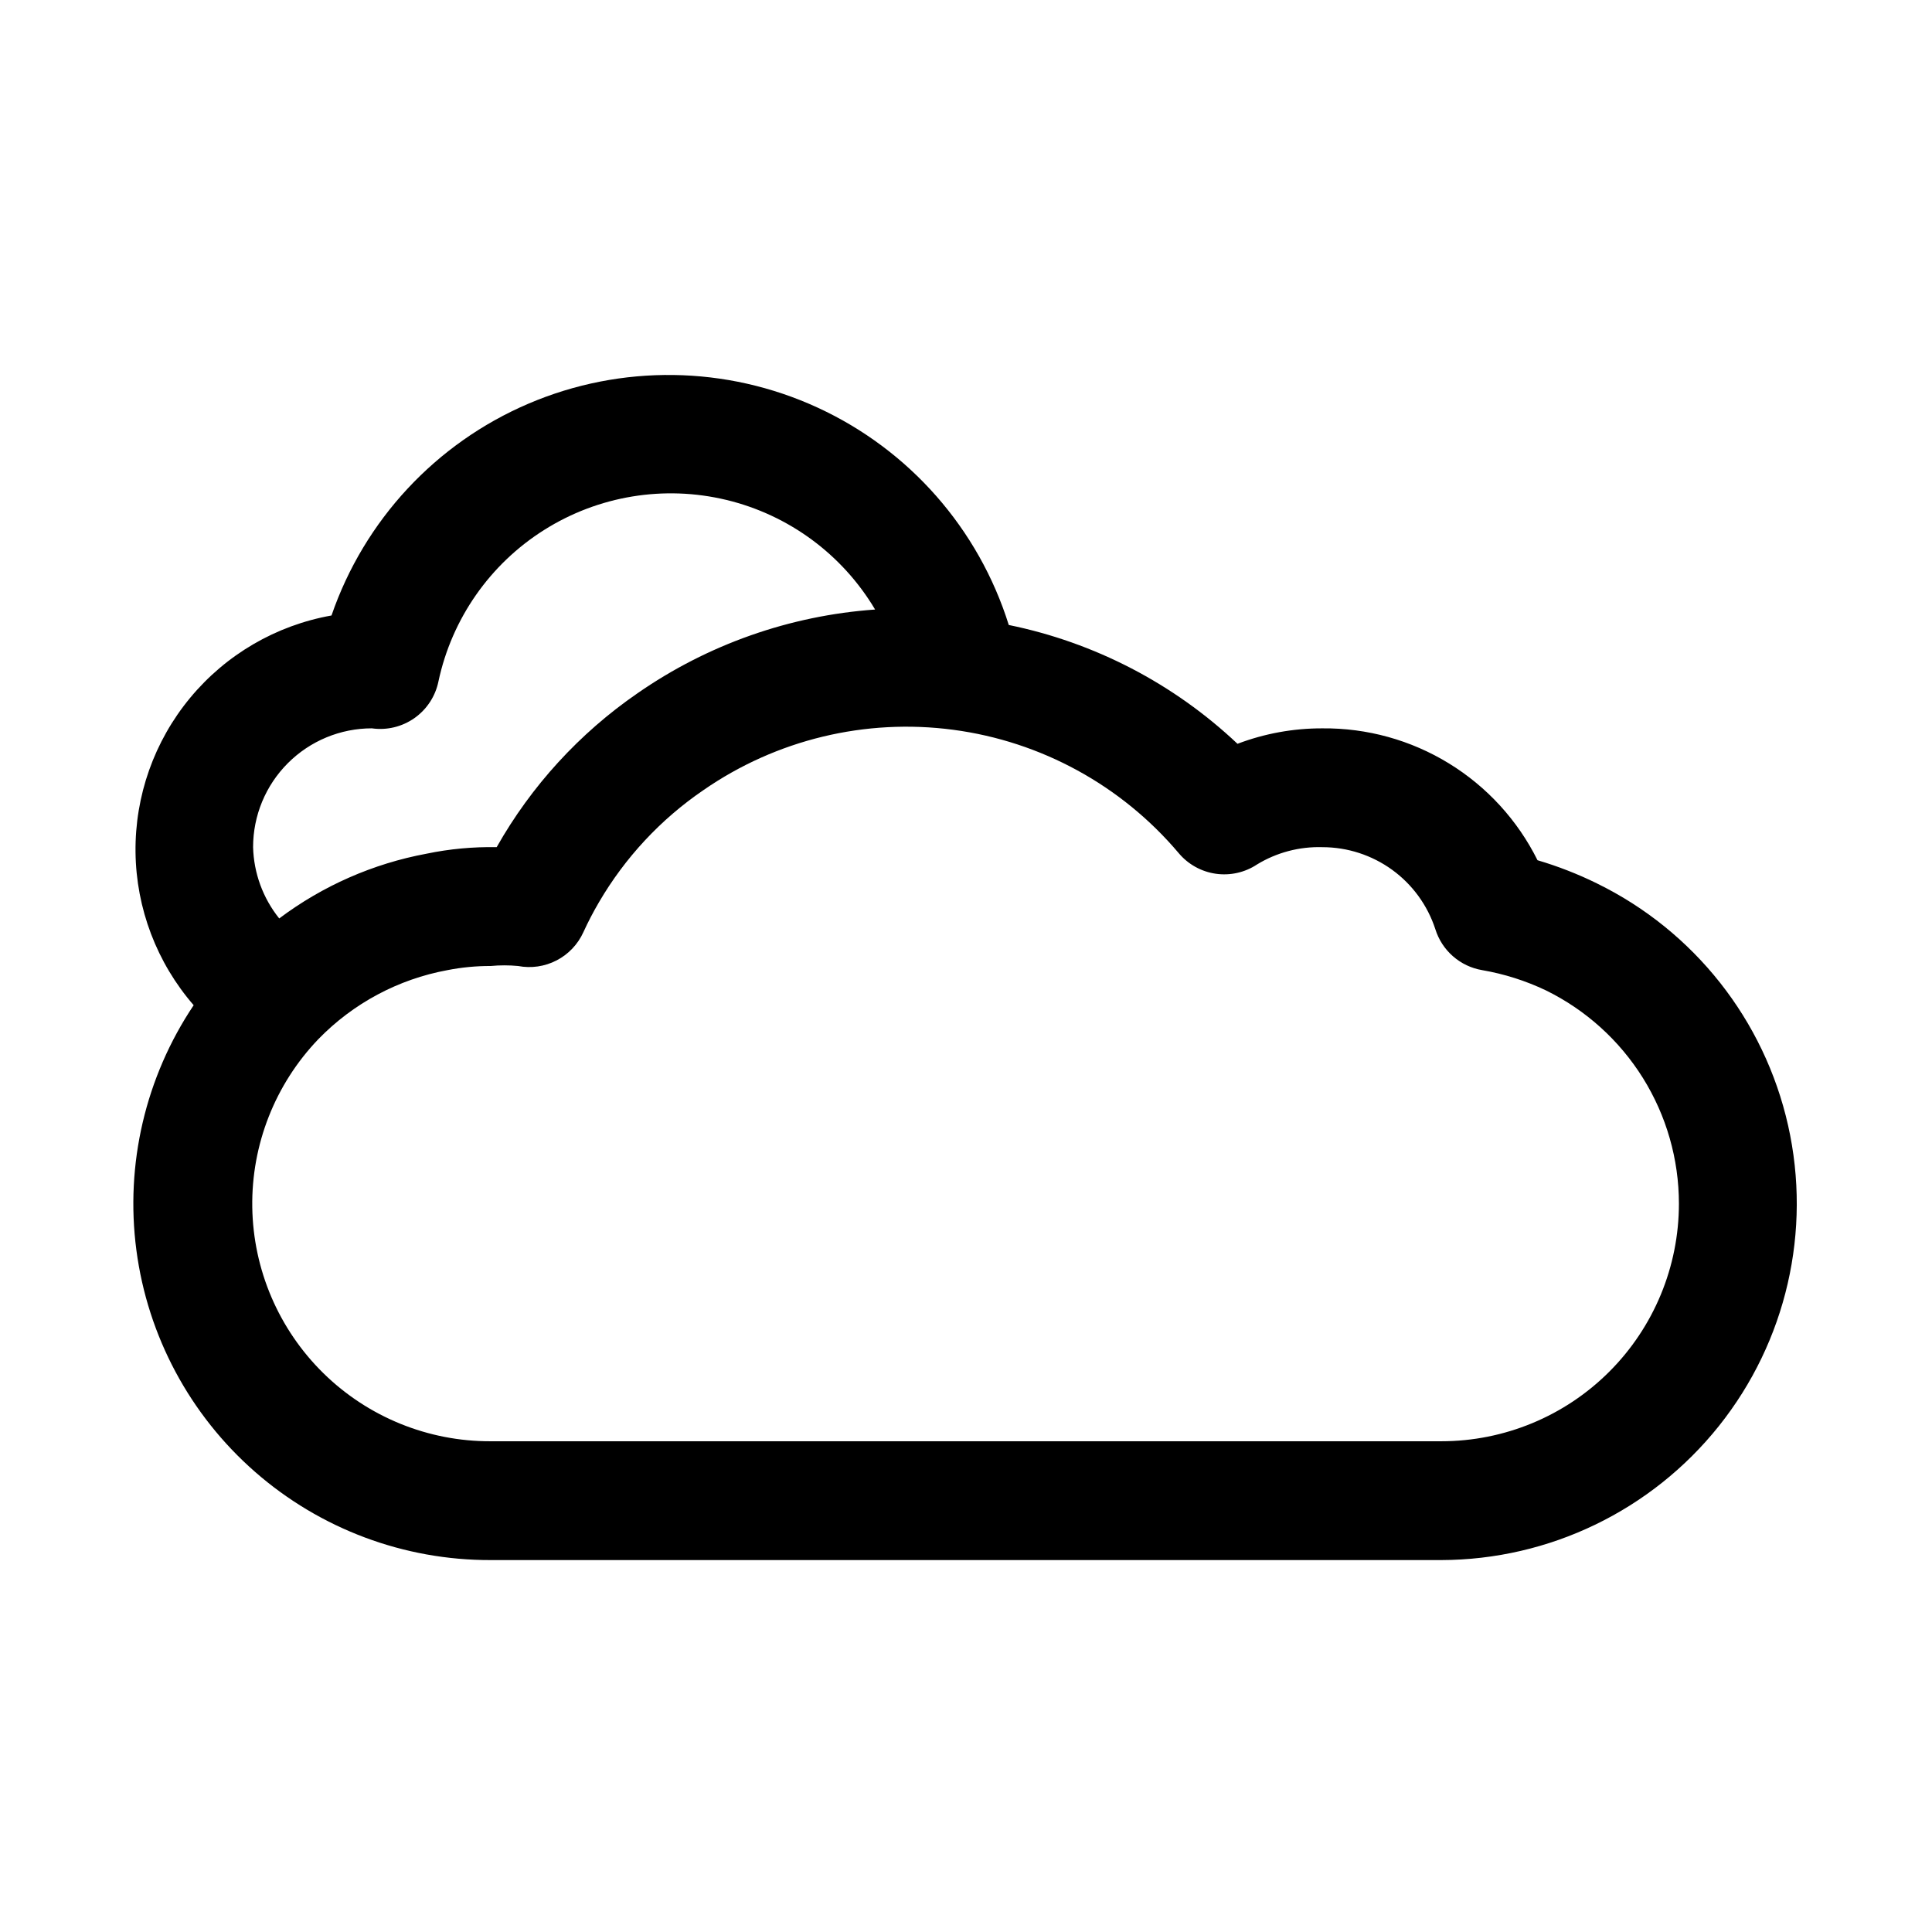 <?xml version="1.0" encoding="UTF-8"?>
<!-- Uploaded to: SVG Repo, www.svgrepo.com, Generator: SVG Repo Mixer Tools -->
<svg fill="#000000" width="800px" height="800px" version="1.1" viewBox="144 144 512 512" xmlns="http://www.w3.org/2000/svg">
 <path d="m567.2 378.11c-5.062-2.488-10.328-4.543-15.742-6.141-5.262-10.586-13.398-19.48-23.477-25.66-10.078-6.184-21.695-9.402-33.52-9.289-7.691-0.023-15.32 1.363-22.512 4.094-16.875-15.941-37.871-26.848-60.613-31.488-7.977-25.488-26.363-46.406-50.617-57.586-24.25-11.176-52.102-11.566-76.656-1.074s-43.523 30.887-52.211 56.141c-14.684 2.613-27.965 10.352-37.473 21.84-9.512 11.488-14.637 25.98-14.465 40.895 0.176 14.914 5.637 29.281 15.41 40.547-12.781 19.074-18.176 42.148-15.18 64.914 2.996 22.762 14.18 43.656 31.465 58.773 17.281 15.117 39.477 23.422 62.438 23.359h251.9c28.652-0.074 55.723-13.148 73.594-35.547 17.867-22.395 24.609-51.691 18.32-79.648-6.289-27.953-24.922-51.539-50.664-64.129zm-324.64-41.09c3.969 0.562 8.004-0.414 11.281-2.723 3.277-2.312 5.551-5.789 6.352-9.715 3.543-16.613 13.645-31.086 28.016-40.141 14.367-9.055 31.785-11.926 48.301-7.953 16.512 3.973 30.723 14.445 39.402 29.043-22.605 1.598-44.363 9.266-62.977 22.199-15.367 10.586-28.125 24.531-37.312 40.777-6.238-0.117-12.469 0.461-18.578 1.73-14.164 2.633-27.527 8.504-39.047 17.16-4.312-5.371-6.746-12.008-6.926-18.891 0-8.352 3.316-16.363 9.223-22.266 5.906-5.906 13.914-9.223 22.266-9.223zm283.39 188.93h-251.9c-16.582 0.062-32.516-6.422-44.348-18.035-11.828-11.617-18.602-27.426-18.848-44.004-0.246-16.578 6.055-32.586 17.535-44.547 9.219-9.484 21.16-15.867 34.168-18.262 3.785-0.746 7.633-1.113 11.492-1.102 2.406-0.227 4.832-0.227 7.242 0 3.473 0.668 7.074 0.145 10.215-1.484 3.144-1.629 5.644-4.266 7.102-7.492 1.23-2.691 2.598-5.316 4.094-7.871 6.91-11.855 16.375-22.023 27.711-29.758 19.309-13.375 42.914-19.078 66.199-15.992 23.289 3.086 44.594 14.738 59.754 32.684 2.488 2.965 5.984 4.914 9.82 5.465 3.832 0.551 7.734-0.328 10.961-2.473 5.207-3.168 11.227-4.754 17.316-4.566 6.641 0.004 13.109 2.109 18.484 6.008 5.371 3.902 9.371 9.406 11.43 15.719 0.867 2.785 2.484 5.273 4.684 7.191 2.195 1.918 4.879 3.191 7.754 3.672 5.836 1.008 11.504 2.809 16.848 5.352 10.574 5.184 19.484 13.227 25.719 23.215 6.234 9.992 9.543 21.531 9.547 33.309 0 16.699-6.633 32.719-18.445 44.527-11.809 11.812-27.828 18.445-44.531 18.445z"/>
</svg>